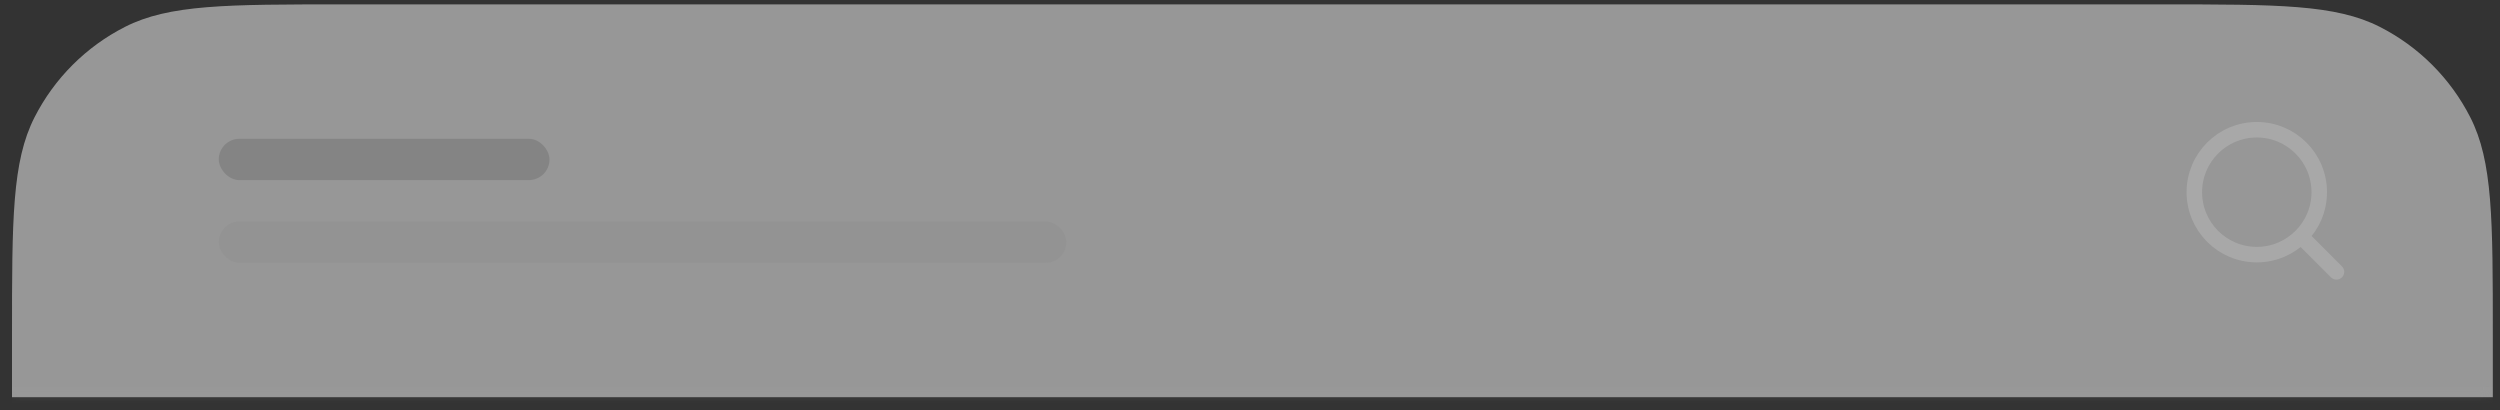 <svg width="189" height="31" viewBox="0 0 189 31" fill="none" xmlns="http://www.w3.org/2000/svg">
<rect x="0" y="0" width="189" height="31" fill="#333333" stroke="none"/>
<mask id="path-1-inside-1_2166_8114" fill="white">
<path d="M0.908 25.339C0.908 16.586 0.908 12.209 2.612 8.866C4.11 5.925 6.501 3.534 9.442 2.036C12.785 0.332 17.162 0.332 25.915 0.332H163.45C172.203 0.332 176.58 0.332 179.923 2.036C182.864 3.534 185.255 5.925 186.753 8.866C188.457 12.209 188.457 16.586 188.457 25.339V30.027H0.908V25.339Z"/>
</mask>
<path d="M0.908 25.339C0.908 16.586 0.908 12.209 2.612 8.866C4.11 5.925 6.501 3.534 9.442 2.036C12.785 0.332 17.162 0.332 25.915 0.332H163.45C172.203 0.332 176.58 0.332 179.923 2.036C182.864 3.534 185.255 5.925 186.753 8.866C188.457 12.209 188.457 16.586 188.457 25.339V30.027H0.908V25.339Z" fill="#FDFDFD" fill-opacity="0.5"/>
<path d="M0.908 0.332H188.457H0.908ZM188.457 30.809H0.908V29.246H188.457V30.809ZM0.908 30.027V0.332V30.027ZM188.457 0.332V30.027V0.332Z" fill="#A8A8A8" fill-opacity="0.1" mask="url(#path-1-inside-1_2166_8114)"/>
<rect opacity="0.15" x="16.537" y="10.491" width="25.006" height="3.126" rx="1.563" fill="#1B1B1B"/>
<rect opacity="0.1" x="16.537" y="16.743" width="64.079" height="3.126" rx="1.563" fill="#727272"/>
<path d="M176.637 20.553L173.952 17.867M173.952 17.867C174.806 17.013 175.335 15.833 175.335 14.529C175.335 11.921 173.221 9.808 170.614 9.808C168.006 9.808 165.892 11.921 165.892 14.529C165.892 17.137 168.006 19.25 170.614 19.25C171.917 19.25 173.098 18.722 173.952 17.867Z" stroke="#A8A8A8" stroke-width="1.172" stroke-linecap="round" stroke-linejoin="round"/>
</svg>
